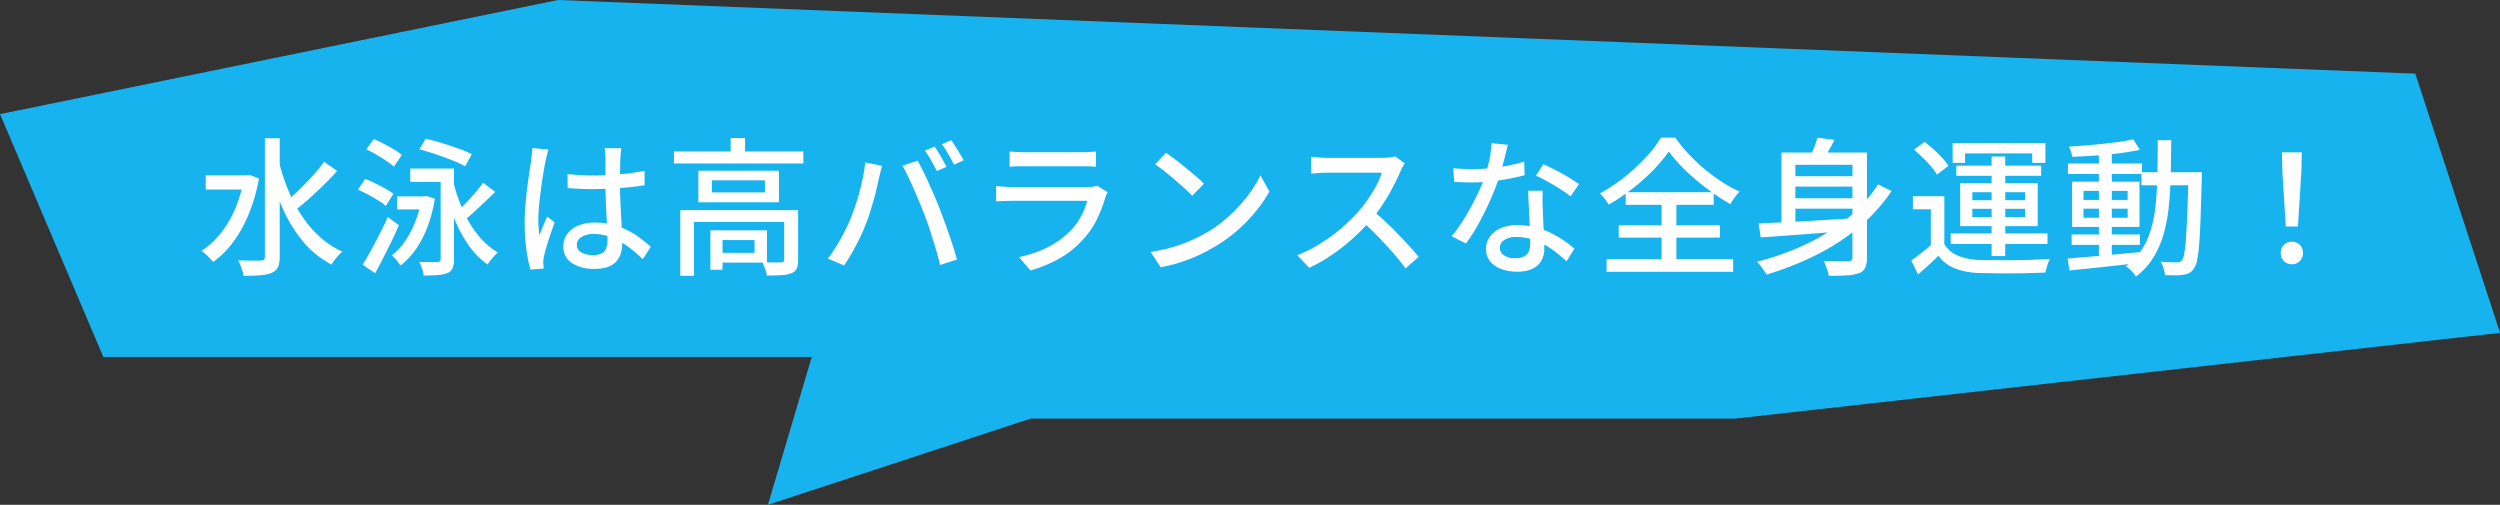 <svg xmlns="http://www.w3.org/2000/svg" width="337.373" height="68.121" viewBox="0 0 337.373 68.121">
  <rect x="0" y="0" width="337.373" height="68.121" fill="#333333" stroke="none"/>
  <g id="グループ_546" data-name="グループ 546" transform="translate(-952.914 -2182.354)">
    <path id="パス_2342" data-name="パス 2342" d="M13015.266-114h-95.6l-13.942-32.771,75.308-15.4,250.627,9.94,11.438,34.977-103.206,11.572h-95.094l-35.448,11.631Z" transform="translate(-11952.805 2344.525)" fill="#17b3ef"/>
    <path id="パス_2352" data-name="パス 2352" d="M1.08-11.86h5.8v1.92H1.08Zm7.98-5h2v16a3.223,3.223,0,0,1-.24,1.4,1.613,1.613,0,0,1-.8.74,4.731,4.731,0,0,1-1.51.34q-.93.08-2.33.08a4.085,4.085,0,0,0-.16-.68Q5.9.64,5.75.26a4.11,4.11,0,0,0-.31-.64q1.04.02,1.91.03T8.52-.36a.591.591,0,0,0,.41-.12.5.5,0,0,0,.13-.38Zm-2.82,5h.4l.34-.06,1.28.48A23.272,23.272,0,0,1,6.87-6.6,17.477,17.477,0,0,1,4.74-2.8,11.937,11.937,0,0,1,2.06-.16a5.755,5.755,0,0,0-.44-.52q-.28-.3-.58-.57A3.4,3.4,0,0,0,.5-1.66,11.017,11.017,0,0,0,3.07-4,14.025,14.025,0,0,0,5.03-7.3a18.68,18.68,0,0,0,1.21-4.12Zm4.7-1.88a27.959,27.959,0,0,0,1.27,3.87A20.164,20.164,0,0,0,14.04-6.4a14.932,14.932,0,0,0,2.43,2.84,11.712,11.712,0,0,0,3.05,2,5.844,5.844,0,0,0-.52.5,8.023,8.023,0,0,0-.53.63q-.25.33-.43.61A12.609,12.609,0,0,1,14.1-3.06a19.553,19.553,0,0,1-2.79-4.68A36.34,36.34,0,0,1,9.44-13.4Zm6.12.06,1.76,1.24q-.82.9-1.8,1.86T15.06-8.74q-.98.88-1.84,1.52L11.86-8.28a23.07,23.07,0,0,0,1.81-1.61q.95-.93,1.85-1.92A22.394,22.394,0,0,0,17.06-13.68Zm12.86-1.68.84-1.44q1,.22,2.17.58t2.26.75a15.182,15.182,0,0,1,1.79.75l-.88,1.64a14.865,14.865,0,0,0-1.74-.8q-1.06-.42-2.23-.82T29.92-15.36ZM26.9-9.02h3.82v1.76H26.9Zm1.78-3.76h4.84v1.8H28.68ZM30.2-9.02h.32l.32-.06L32-8.7a19.8,19.8,0,0,1-.99,3.78,13.6,13.6,0,0,1-1.58,3.04A10.088,10.088,0,0,1,27.36.32q-.14-.22-.34-.48t-.43-.51a2.737,2.737,0,0,0-.43-.39,7.524,7.524,0,0,0,1.79-1.87,13.175,13.175,0,0,0,1.4-2.66A14.784,14.784,0,0,0,30.2-8.7Zm4.3-1.94a22.657,22.657,0,0,0,1.33,3.89,14.781,14.781,0,0,0,2.01,3.3A10.054,10.054,0,0,0,40.5-1.44a4.942,4.942,0,0,0-.48.46q-.26.28-.5.58a4.552,4.552,0,0,0-.4.58,10.767,10.767,0,0,1-2.64-2.71,18.064,18.064,0,0,1-1.95-3.73,32.571,32.571,0,0,1-1.35-4.38Zm4,.1,1.66,1.24q-.68.64-1.41,1.34T37.32-6.94q-.7.64-1.34,1.14l-1.16-.96q.58-.54,1.26-1.25T37.4-9.46A17.178,17.178,0,0,0,38.5-10.86Zm-5.72-1.92h1.8V-.52A3.028,3.028,0,0,1,34.39.66a1.272,1.272,0,0,1-.67.66,3.991,3.991,0,0,1-1.29.28q-.79.06-1.95.06a3.406,3.406,0,0,0-.11-.6,6.052,6.052,0,0,0-.22-.67,4.172,4.172,0,0,0-.27-.57q.82.02,1.53.03t.95-.01a.6.6,0,0,0,.32-.1.368.368,0,0,0,.1-.3ZM22.74-15.36l1.02-1.4q.64.28,1.36.65t1.36.76a8.184,8.184,0,0,1,1.06.75l-1.06,1.56a12.5,12.5,0,0,0-1.03-.77q-.63-.43-1.34-.84T22.74-15.36ZM21.62-9.92l.96-1.46q.64.24,1.37.6t1.38.72a7.454,7.454,0,0,1,1.07.7L25.38-7.74a8.964,8.964,0,0,0-1.04-.74q-.64-.4-1.36-.78T21.62-9.92ZM22.26.2q.48-.78,1.07-1.85t1.2-2.26q.61-1.19,1.13-2.33l1.48,1.12q-.46,1.08-1.01,2.21T25.02-.69Q24.46.4,23.94,1.36ZM49.9-12.02q.86.08,1.71.13t1.75.05q1.8,0,3.6-.16a32.614,32.614,0,0,0,3.34-.46v1.94q-1.6.26-3.39.38T53.34-10q-.88,0-1.71-.04t-1.71-.1Zm7.26-3.5q-.04.3-.07.62t-.05.62q-.02.34-.03.9t-.02,1.21q-.01.65-.01,1.29,0,1.26.05,2.42t.11,2.2q.06,1.04.1,1.95t.04,1.65a4.64,4.64,0,0,1-.18,1.3,2.861,2.861,0,0,1-.6,1.1,2.779,2.779,0,0,1-1.13.75,4.951,4.951,0,0,1-1.75.27,5.373,5.373,0,0,1-3.16-.8,2.6,2.6,0,0,1-1.12-2.24,2.767,2.767,0,0,1,.51-1.64,3.439,3.439,0,0,1,1.46-1.14,5.642,5.642,0,0,1,2.29-.42,9.568,9.568,0,0,1,2.44.29,9.8,9.8,0,0,1,2.04.78,11.272,11.272,0,0,1,1.69,1.07q.75.58,1.37,1.12L60.06-.54a18.88,18.88,0,0,0-2.15-1.8,9.777,9.777,0,0,0-2.17-1.18,6.393,6.393,0,0,0-2.3-.42,3.039,3.039,0,0,0-1.65.4,1.2,1.2,0,0,0-.63,1.04,1.133,1.133,0,0,0,.62,1.05,3.186,3.186,0,0,0,1.58.35,2.349,2.349,0,0,0,1.16-.24,1.347,1.347,0,0,0,.6-.7,2.956,2.956,0,0,0,.18-1.08q0-.52-.04-1.41t-.1-1.96q-.06-1.07-.1-2.2t-.04-2.17v-3.38q0-.26-.03-.63a5.1,5.1,0,0,0-.09-.65Zm-9.82.18q-.06.16-.14.46t-.15.6q-.07.3-.11.48-.1.48-.23,1.23t-.26,1.64q-.13.89-.24,1.81t-.18,1.76q-.07.84-.07,1.48,0,.52.04,1.05t.12,1.09q.14-.42.32-.87t.37-.89q.19-.44.35-.8l1,.78q-.26.76-.56,1.63t-.53,1.65q-.23.78-.35,1.3-.04.2-.07.47a4.206,4.206,0,0,0-.03.45q.02.14.03.35t.03.39L44.9.86a18.473,18.473,0,0,1-.55-2.69,26.449,26.449,0,0,1-.23-3.67q0-1.12.1-2.33t.25-2.37q.15-1.16.29-2.12T45-13.88q.04-.38.09-.82t.07-.84Zm16.92.26H81.72v1.62H64.26Zm7.66-1.82h1.94v2.62H71.92Zm-6.8,9.74H79.88v1.6H66.96V1.7H65.12Zm14.02,0h1.88V-.44A2.954,2.954,0,0,1,80.84.7a1.236,1.236,0,0,1-.7.64,4.127,4.127,0,0,1-1.34.27q-.82.05-2,.05a5.018,5.018,0,0,0-.24-.91,7.692,7.692,0,0,0-.36-.87q.86.02,1.57.02t.95-.02a.507.507,0,0,0,.33-.08.332.332,0,0,0,.09-.26ZM69.18-4.44h1.64V.88H69.18Zm.86,0h6.78V-.08H70.04V-1.4h5.1V-3.12h-5.1Zm-.66-6.74v1.62h7.16v-1.62Zm-1.82-1.3H78.44v4.26H67.56Zm31.88-3.26a8.022,8.022,0,0,1,.55.84q.29.5.57,1t.48.9l-1.3.56q-.3-.6-.75-1.4a15.1,15.1,0,0,0-.85-1.36Zm2.26-.86q.26.38.57.88t.61.99q.3.49.48.85l-1.3.58q-.32-.64-.77-1.42a13.445,13.445,0,0,0-.87-1.34ZM88.14-6.1q.32-.82.63-1.74t.57-1.91q.26-.99.45-1.97t.29-1.88l2.26.46q-.06.26-.14.57t-.15.61q-.07.3-.13.52-.1.48-.27,1.23t-.41,1.6q-.24.85-.51,1.72t-.57,1.61q-.36.94-.84,1.93T88.3-1.42Q87.76-.48,87.22.3L85.04-.62A22.341,22.341,0,0,0,86.8-3.35,27.632,27.632,0,0,0,88.14-6.1ZM98-6.72q-.3-.78-.67-1.66t-.76-1.77q-.39-.89-.77-1.67t-.7-1.34l2.06-.68q.3.56.69,1.34t.79,1.67q.4.89.78,1.77t.68,1.64q.28.72.61,1.62t.66,1.85q.33.95.61,1.84t.48,1.61l-2.28.74q-.26-1.1-.62-2.3t-.75-2.4Q98.42-5.66,98-6.72Zm11.56-8.36q.4.04.91.07t1.01.03h7.78q.48,0,1.03-.03t.93-.07v2.06q-.38-.04-.92-.05t-1.06-.01h-7.76q-.48,0-.99.01t-.93.05Zm13.24,5.5a3.009,3.009,0,0,0-.19.36,2.6,2.6,0,0,0-.13.34,18.734,18.734,0,0,1-1.12,2.92,10.94,10.94,0,0,1-1.82,2.68,12.588,12.588,0,0,1-3.39,2.72A18.386,18.386,0,0,1,112.38.98l-1.56-1.8a15.679,15.679,0,0,0,3.98-1.39,11.269,11.269,0,0,0,3.02-2.21,8.489,8.489,0,0,0,1.41-1.96,10.049,10.049,0,0,0,.81-2.04H109.86q-.36,0-.95.02t-1.17.06v-2.08q.6.06,1.14.1t.98.04H120.1a5.046,5.046,0,0,0,.75-.05,2.456,2.456,0,0,0,.53-.13Zm7.86-5.32q.54.36,1.24.89t1.43,1.13q.73.6,1.39,1.16a11.561,11.561,0,0,1,1.06,1L134.2-9.1q-.38-.4-1-.97t-1.33-1.18q-.71-.61-1.41-1.16t-1.26-.93ZM128.6-1.52a22.674,22.674,0,0,0,3.1-.69,20.121,20.121,0,0,0,2.61-.98,22.068,22.068,0,0,0,2.15-1.13,17.746,17.746,0,0,0,2.95-2.26,21.075,21.075,0,0,0,2.37-2.64,15.18,15.18,0,0,0,1.62-2.64l1.22,2.18a18.151,18.151,0,0,1-1.77,2.6,21.8,21.8,0,0,1-2.37,2.49,19.737,19.737,0,0,1-2.88,2.15,24.667,24.667,0,0,1-2.19,1.2A21.349,21.349,0,0,1,132.85-.2a20.856,20.856,0,0,1-2.91.74Zm34.3-11.94a3.055,3.055,0,0,0-.3.46,4.5,4.5,0,0,0-.28.58q-.42.96-1.03,2.14a25.974,25.974,0,0,1-1.38,2.35A19.547,19.547,0,0,1,158.3-5.8a29.064,29.064,0,0,1-2.43,2.46,26.428,26.428,0,0,1-2.81,2.21A21.911,21.911,0,0,1,150,.62l-1.62-1.7a19.406,19.406,0,0,0,3.13-1.58,22.569,22.569,0,0,0,2.81-2.06,24.228,24.228,0,0,0,2.28-2.22,16.9,16.9,0,0,0,1.32-1.69,19.236,19.236,0,0,0,1.14-1.87,8.829,8.829,0,0,0,.72-1.72h-7.34q-.38,0-.83.03t-.82.06q-.37.03-.53.03v-2.26q.2.02.6.05l.84.06q.44.03.74.03h7.42a7.927,7.927,0,0,0,1.02-.06,4.581,4.581,0,0,0,.72-.14Zm-4.34,6.34q.8.66,1.68,1.48t1.72,1.69q.84.87,1.57,1.67t1.23,1.42L163,.7q-.74-1-1.7-2.1t-2.04-2.21q-1.08-1.11-2.16-2.07Zm10.86-5.7q.6.06,1.27.09t1.27.03q1.16,0,2.37-.11a24.171,24.171,0,0,0,2.4-.34,20.53,20.53,0,0,0,2.27-.57l.06,1.84q-.92.26-2.1.48t-2.46.36a23.347,23.347,0,0,1-2.54.14q-.56,0-1.18-.02l-1.22-.04Zm7.38-3.16q-.12.5-.31,1.26t-.42,1.6q-.23.84-.47,1.62-.48,1.44-1.2,3.05t-1.56,3.13a22.472,22.472,0,0,1-1.7,2.66l-1.92-.98a20.031,20.031,0,0,0,1.34-1.83q.66-1.01,1.25-2.1t1.07-2.12q.48-1.03.78-1.89a21.642,21.642,0,0,0,.62-2.26,13.114,13.114,0,0,0,.32-2.36Zm4.7,6.2q-.02.62-.02,1.18t.02,1.16q.02.46.05,1.19t.07,1.55q.04.82.07,1.56t.03,1.2a3.244,3.244,0,0,1-.37,1.54A2.684,2.684,0,0,1,180.18.72a4.573,4.573,0,0,1-2.12.42A6.226,6.226,0,0,1,175.95.8a3.449,3.449,0,0,1-1.52-1.02,2.586,2.586,0,0,1-.57-1.72,2.726,2.726,0,0,1,.53-1.66,3.526,3.526,0,0,1,1.47-1.13,5.412,5.412,0,0,1,2.18-.41,9.756,9.756,0,0,1,3.16.49,12.063,12.063,0,0,1,2.59,1.22,15.906,15.906,0,0,1,1.99,1.47l-1.06,1.7q-.58-.52-1.28-1.09a11.712,11.712,0,0,0-1.55-1.06,9.557,9.557,0,0,0-1.84-.81,6.82,6.82,0,0,0-2.11-.32,2.894,2.894,0,0,0-1.61.4,1.187,1.187,0,0,0-.61,1.02,1.245,1.245,0,0,0,.53,1.04,2.545,2.545,0,0,0,1.55.4,2.5,2.5,0,0,0,1.21-.25,1.373,1.373,0,0,0,.63-.69,2.566,2.566,0,0,0,.18-.98q0-.52-.03-1.4t-.08-1.9q-.05-1.02-.1-2.05t-.07-1.83Zm3.76.76a13.992,13.992,0,0,0-1.4-.99q-.84-.53-1.72-1.02t-1.56-.79l1.02-1.54q.54.24,1.22.58t1.36.72q.68.38,1.26.75t.96.63Zm13.26-6.06a18.8,18.8,0,0,1-1.49,1.87,24.054,24.054,0,0,1-1.94,1.92q-1.07.95-2.25,1.81A26.263,26.263,0,0,1,190.4-7.9a5.622,5.622,0,0,0-.53-.79,5.271,5.271,0,0,0-.67-.73,22.12,22.12,0,0,0,3.32-2.19,25.894,25.894,0,0,0,2.89-2.66,16.017,16.017,0,0,0,2.05-2.67h1.94a20.406,20.406,0,0,0,1.8,2.21,23.638,23.638,0,0,0,2.14,2.02,24.584,24.584,0,0,0,2.34,1.73,17.856,17.856,0,0,0,2.4,1.32,6.978,6.978,0,0,0-.69.81,9.186,9.186,0,0,0-.57.87q-1.16-.66-2.35-1.5t-2.3-1.78a27.136,27.136,0,0,1-2.05-1.92A17.562,17.562,0,0,1,198.52-15.08Zm-6.76,9.96h13.66v1.66H191.76Zm.94-4.46h11.88v1.7H192.7ZM190.12-.54H207.2v1.7H190.12Zm7.42-8.3h2V.4h-2Zm17.38-2.9h9.22v1.4h-9.22Zm0,2.98h9.22v1.4h-9.22Zm8.38-6.18h1.96V-.76a3.3,3.3,0,0,1-.23,1.37,1.464,1.464,0,0,1-.83.73,5.285,5.285,0,0,1-1.61.3q-1.01.06-2.49.06a4.161,4.161,0,0,0-.15-.66q-.11-.36-.25-.72a5.6,5.6,0,0,0-.28-.62q.7.02,1.39.03t1.21.01h.72a.731.731,0,0,0,.44-.13.515.515,0,0,0,.12-.39ZM210.64-5.36l3.88-.19q2.22-.11,4.73-.26t4.97-.31l-.04,1.62q-2.36.2-4.75.39t-4.58.35q-2.19.16-3.93.28Zm16.12-5.28,1.82.9a23.2,23.2,0,0,1-4.51,4.97,29.865,29.865,0,0,1-5.76,3.71,42.3,42.3,0,0,1-6.61,2.6,4.754,4.754,0,0,0-.35-.57q-.23-.33-.48-.65a5.767,5.767,0,0,0-.45-.52A37.1,37.1,0,0,0,217-2.55a27.669,27.669,0,0,0,5.58-3.46A19.248,19.248,0,0,0,226.76-10.64Zm-8.18-6.3,2.3.3q-.42.82-.9,1.64t-.88,1.38l-1.7-.36q.34-.66.67-1.48A13.615,13.615,0,0,0,218.58-16.94Zm-4.86,2h10.2v1.66H215.6v8.74h-1.88Zm21.98,5.9v7.22h-1.82V-7.28h-2.42V-9.04Zm0,6.46a3.79,3.79,0,0,0,1.83,1.56,8.451,8.451,0,0,0,2.87.58q.86.02,2.09.03t2.58,0q1.35-.01,2.63-.06t2.24-.11a5.189,5.189,0,0,0-.22.53q-.12.33-.22.68t-.16.63q-.88.04-2.05.07t-2.43.04q-1.26.01-2.43-.01t-2.05-.04a9.877,9.877,0,0,1-3.23-.61A5.311,5.311,0,0,1,234.9-1q-.64.62-1.31,1.24t-1.43,1.28l-.92-1.88q.64-.46,1.38-1.04t1.42-1.18Zm-4.1-12.74,1.44-1.06q.6.46,1.23,1.03t1.15,1.14a8.089,8.089,0,0,1,.84,1.07l-1.56,1.18a6.767,6.767,0,0,0-.79-1.09q-.51-.59-1.12-1.19T231.6-15.32Zm10.48.92h1.84V-.96h-1.84Zm-2.6,7.06v1.12h7.12V-7.34Zm0-2.24V-8.5h7.12V-9.58Zm-1.64-1.22H248.3V-5H237.84Zm-1.02-5.42h12.52v2.68h-1.78v-1.28H238.5v1.28h-1.68Zm.5,3.06h11.44v1.36H237.32Zm-.76,9.14h13.06V-2.6H236.56Zm16.32.14h9.22v1.4h-9.22Zm-.5-9.58h10v1.42h-10Zm4.18-1.64h1.74V-.54h-1.74ZM252.34-.62q1.22-.12,2.83-.25t3.41-.3q1.8-.17,3.58-.33l.02,1.44q-1.7.2-3.43.39t-3.31.36q-1.58.17-2.86.29Zm2.14-6.74v1.22h5.96V-7.36Zm0-2.4v1.22h5.96V-9.76ZM252.94-11h9.1v6.1h-9.1Zm8.26-5.72.88,1.42q-1.22.26-2.77.46t-3.2.31q-1.65.11-3.15.17a4.042,4.042,0,0,0-.17-.7,4.975,4.975,0,0,0-.27-.68q1.12-.06,2.31-.16t2.35-.22q1.16-.12,2.19-.27T261.2-16.72Zm1.1,4.44h7.08v1.76H262.3Zm6.34,0h1.82v.18q0,.18-.01.38t-.01.34q-.08,3.12-.16,5.29t-.19,3.55a16.332,16.332,0,0,1-.28,2.14A3.193,3.193,0,0,1,269.4.7a1.829,1.829,0,0,1-.65.62,2.453,2.453,0,0,1-.81.24,6.3,6.3,0,0,1-1.1.08q-.66,0-1.36-.04a5.344,5.344,0,0,0-.19-.9,4.017,4.017,0,0,0-.37-.9q.7.06,1.28.07t.88.01a1.149,1.149,0,0,0,.4-.06.672.672,0,0,0,.3-.26,2.256,2.256,0,0,0,.31-.92,18.929,18.929,0,0,0,.22-2.03q.09-1.33.18-3.41t.15-5.06ZM264.5-16.6h1.82q-.02,2.46-.07,4.72t-.26,4.27a21.129,21.129,0,0,1-.72,3.75,12.574,12.574,0,0,1-1.4,3.16,9.418,9.418,0,0,1-2.31,2.5,4.5,4.5,0,0,0-.37-.49A5.908,5.908,0,0,0,260.7.8a2.919,2.919,0,0,0-.5-.38,8.385,8.385,0,0,0,2.16-2.27,10.832,10.832,0,0,0,1.27-2.88,19.027,19.027,0,0,0,.62-3.46q.17-1.87.21-3.97T264.5-16.6ZM281.78-4.96l-.46-7.36-.06-2.64h2.68l-.06,2.64-.46,7.36Zm.82,5.1a1.471,1.471,0,0,1-1.07-.42,1.469,1.469,0,0,1-.43-1.1,1.451,1.451,0,0,1,.44-1.1,1.48,1.48,0,0,1,1.06-.42,1.48,1.48,0,0,1,1.06.42,1.451,1.451,0,0,1,.44,1.1,1.451,1.451,0,0,1-.44,1.1A1.48,1.48,0,0,1,282.6.14Z" transform="translate(979.599 2217.874)" fill="#fff"/>
  </g>
</svg>
